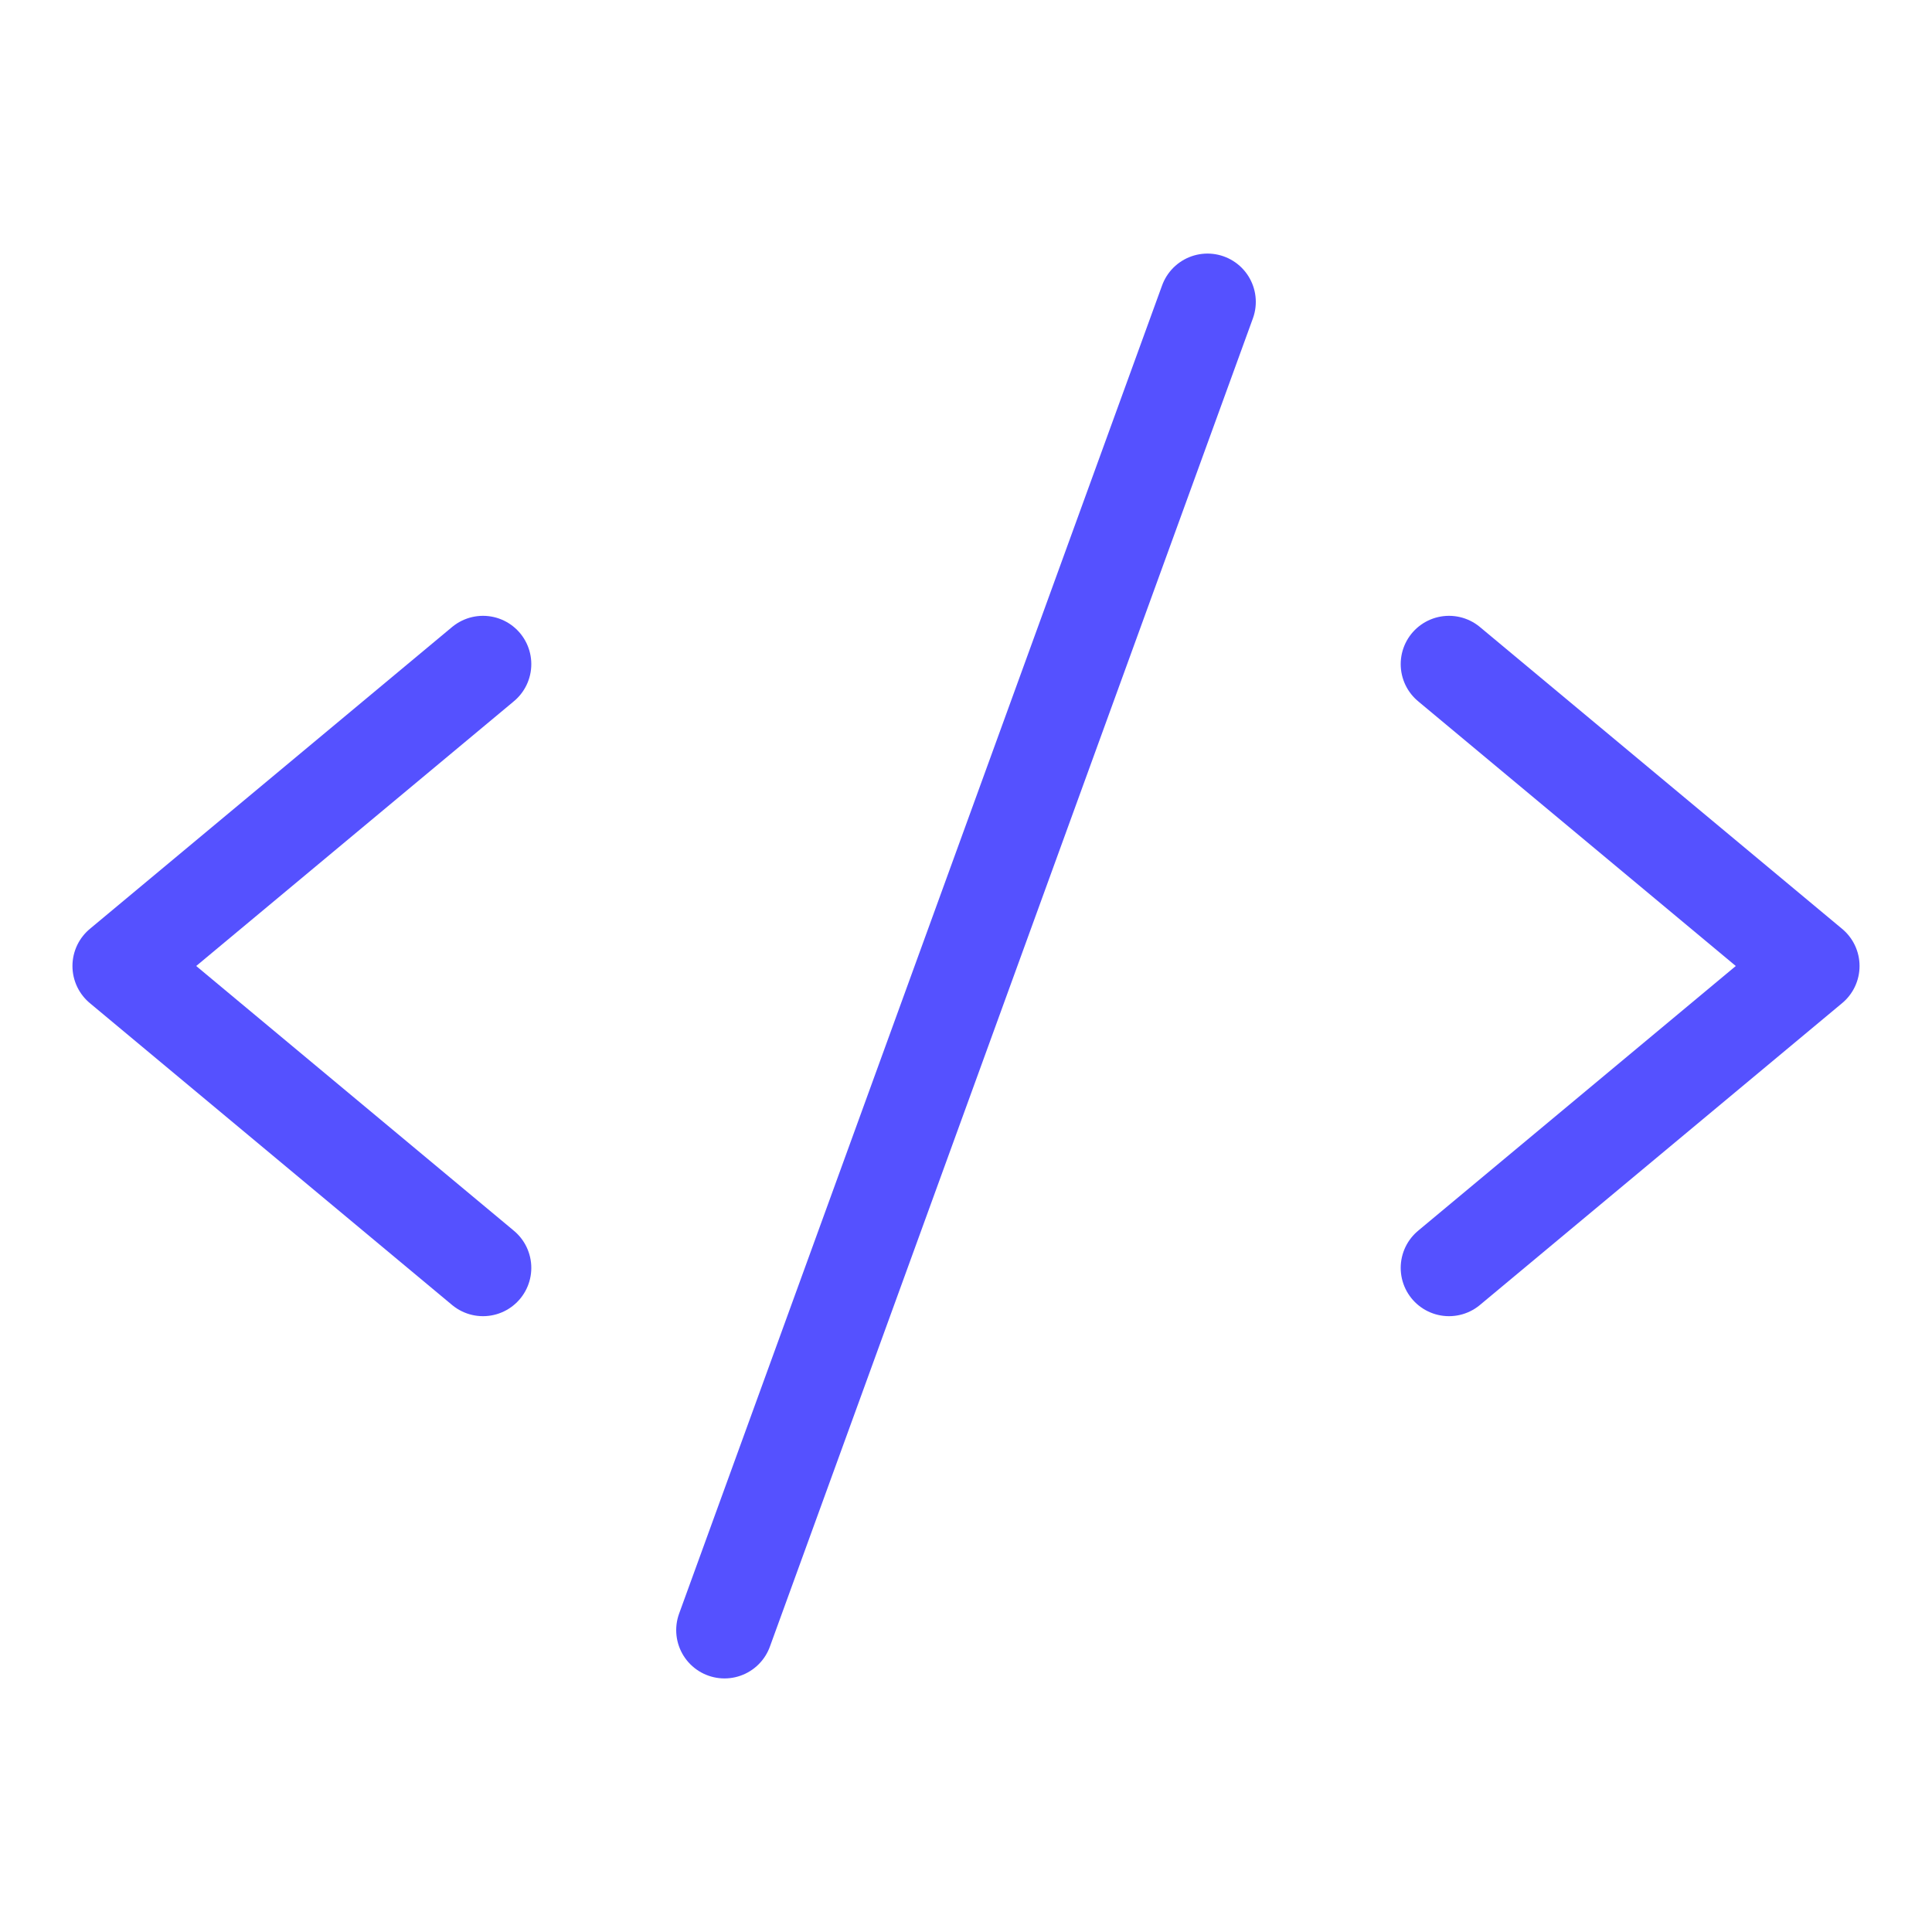 <svg width="80" height="80" viewBox="0 0 80 80" fill="none" xmlns="http://www.w3.org/2000/svg">
<g clip-path="url(#clip0_595_402)">
<path d="M20 27.5L5 40L20 52.5" stroke="#5551FF" stroke-width="4" stroke-linecap="round" stroke-linejoin="round"/>
<path d="M60 27.5L75 40L60 52.5" stroke="#5551FF" stroke-width="4" stroke-linecap="round" stroke-linejoin="round"/>
<path d="M50 12.5L30 67.5" stroke="#5551FF" stroke-width="4" stroke-linecap="round" stroke-linejoin="round"/>
</g>
<defs>
<clipPath id="clip0_595_402">
<rect width="80" height="80" fill="white"/>
</clipPath>
</defs>
</svg>
